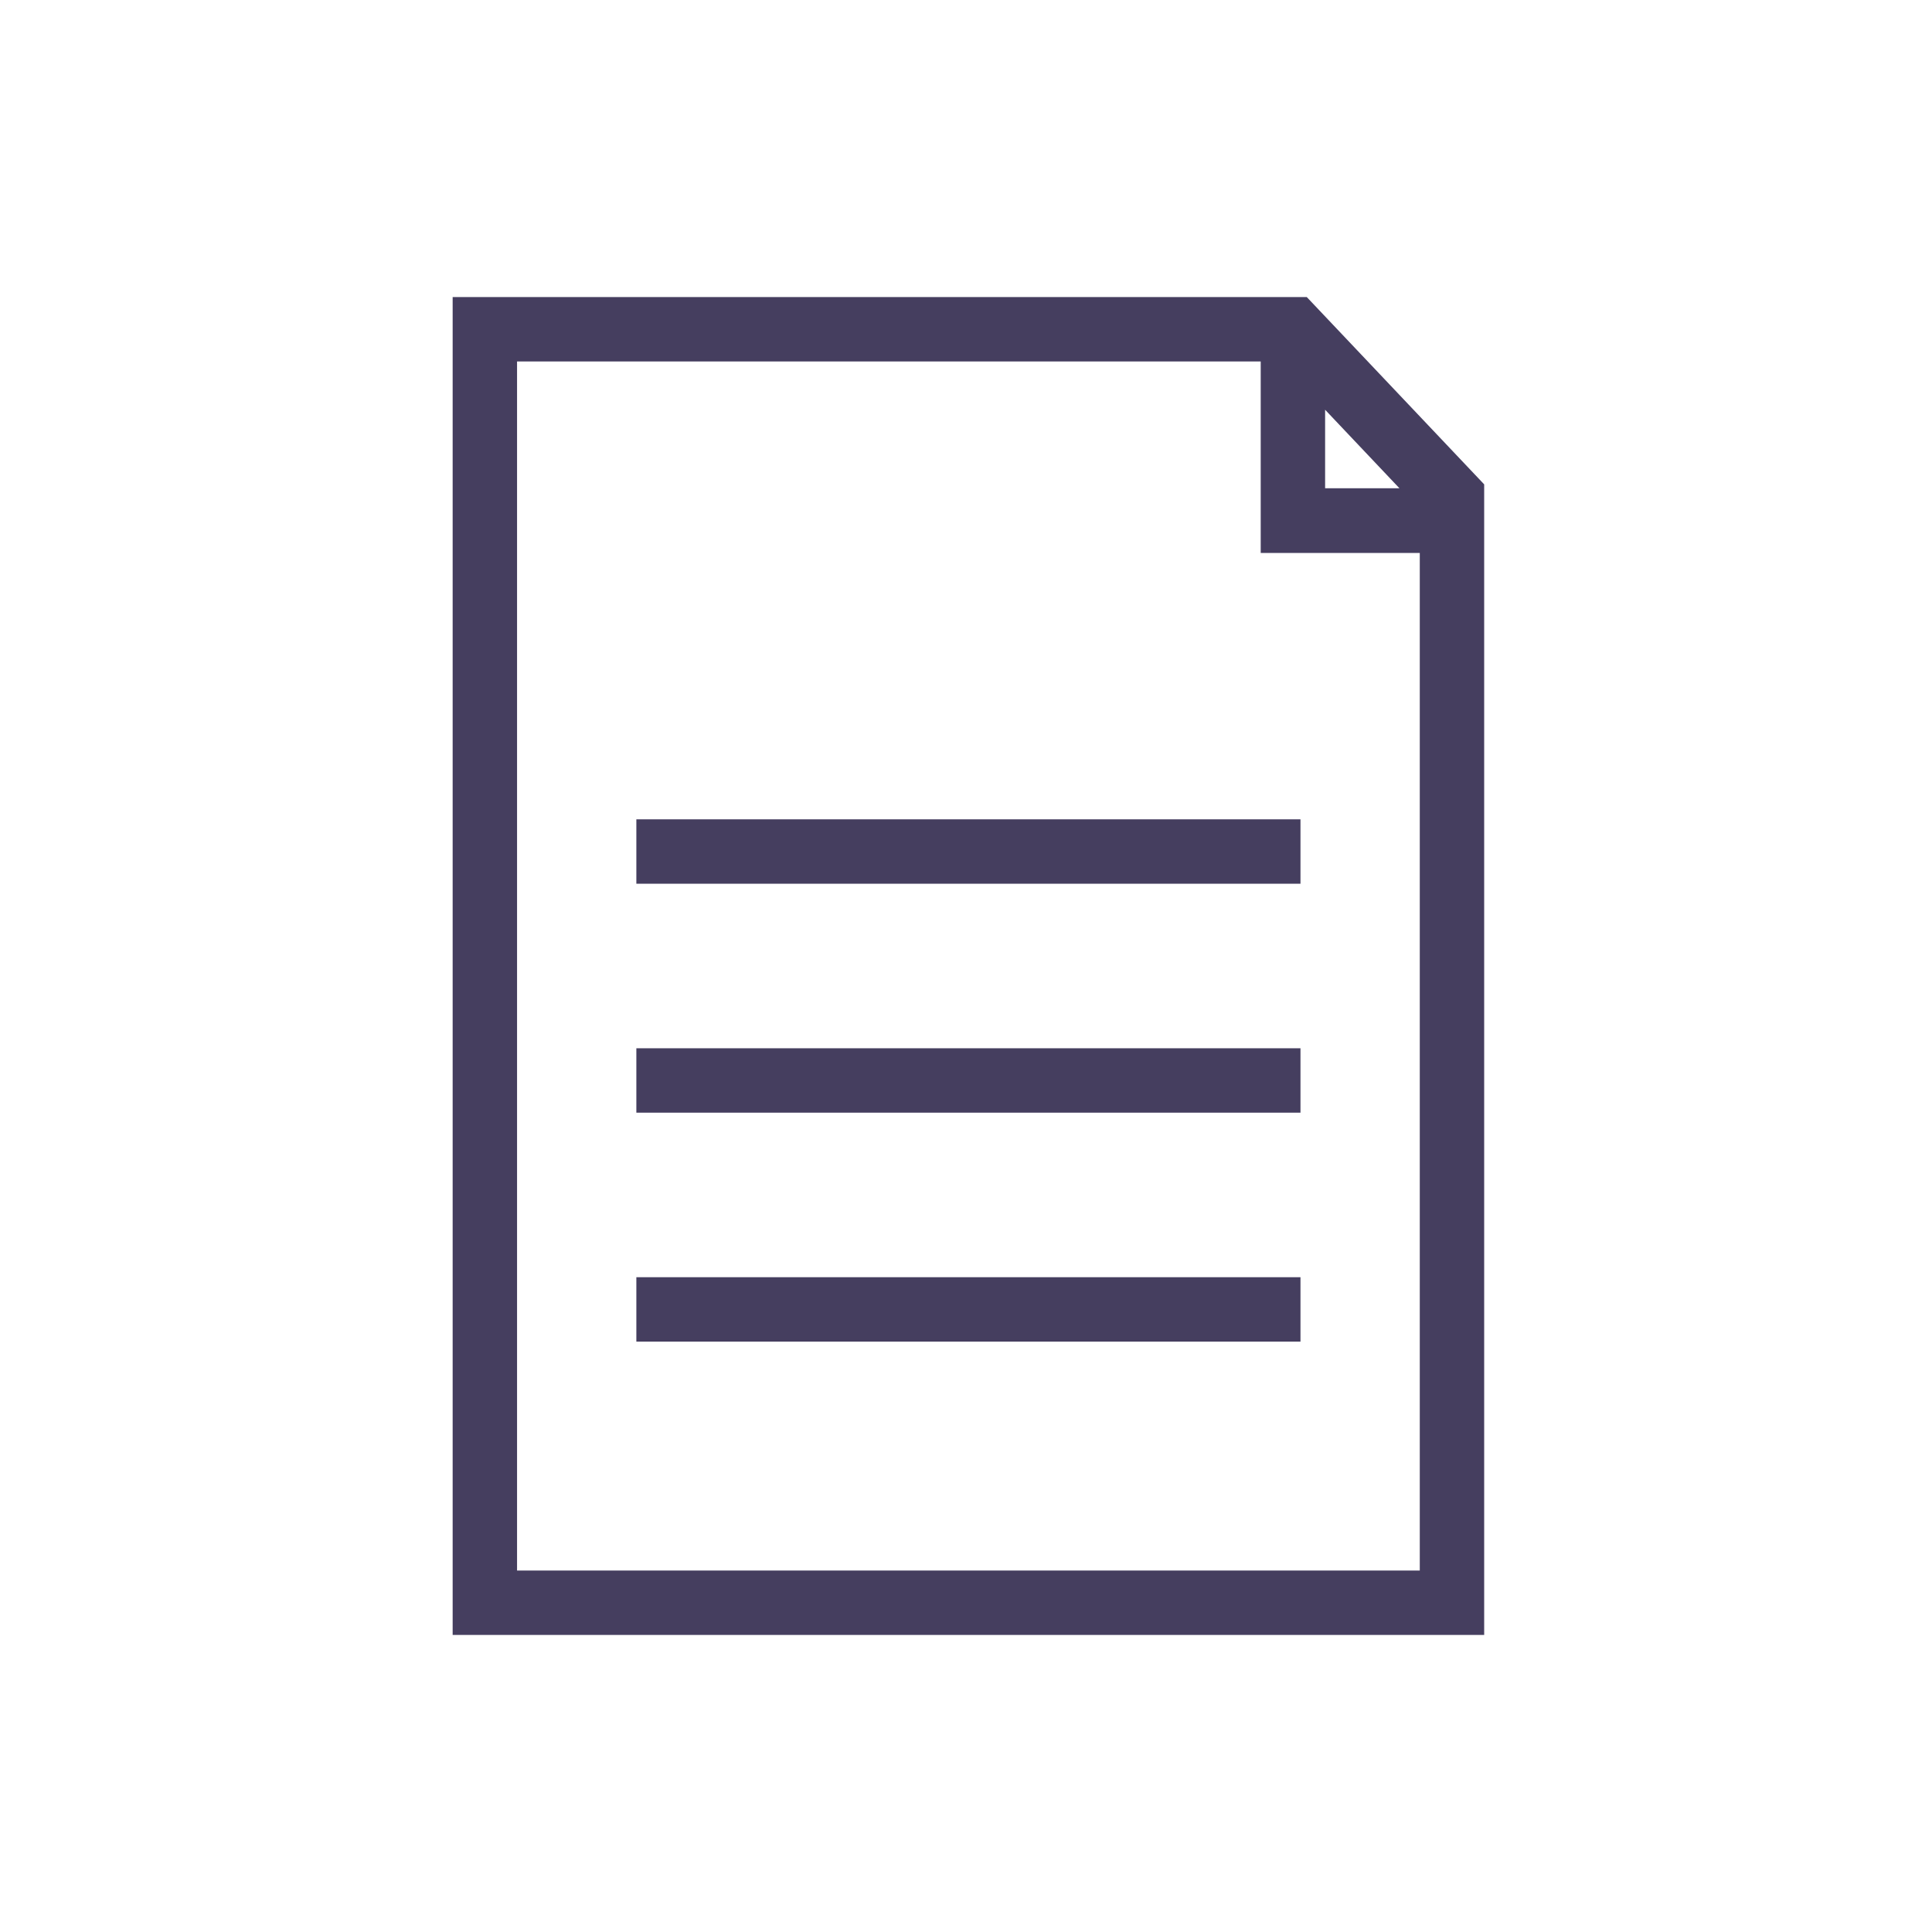 <?xml version="1.0" encoding="UTF-8"?>
<svg viewBox="0 0 240 240" xmlns="http://www.w3.org/2000/svg">
  <style>* {fill:#453E5F}</style>
  <g>
    <path d="M162.33,36.9H56.23V203.1H184.37V60.17Zm2.28,14,9.23,9.75h-9.23ZM64.23,195.1V44.9h92.38V68.69h19.76V195.1Z" />
    <rect x="79.05" y="101.78" width="82.5" height="8" />
    <rect x="79.05" y="130.22" width="82.5" height="8" />
    <rect x="79.05" y="158.66" width="82.5" height="8" />
  </g>
</svg>
